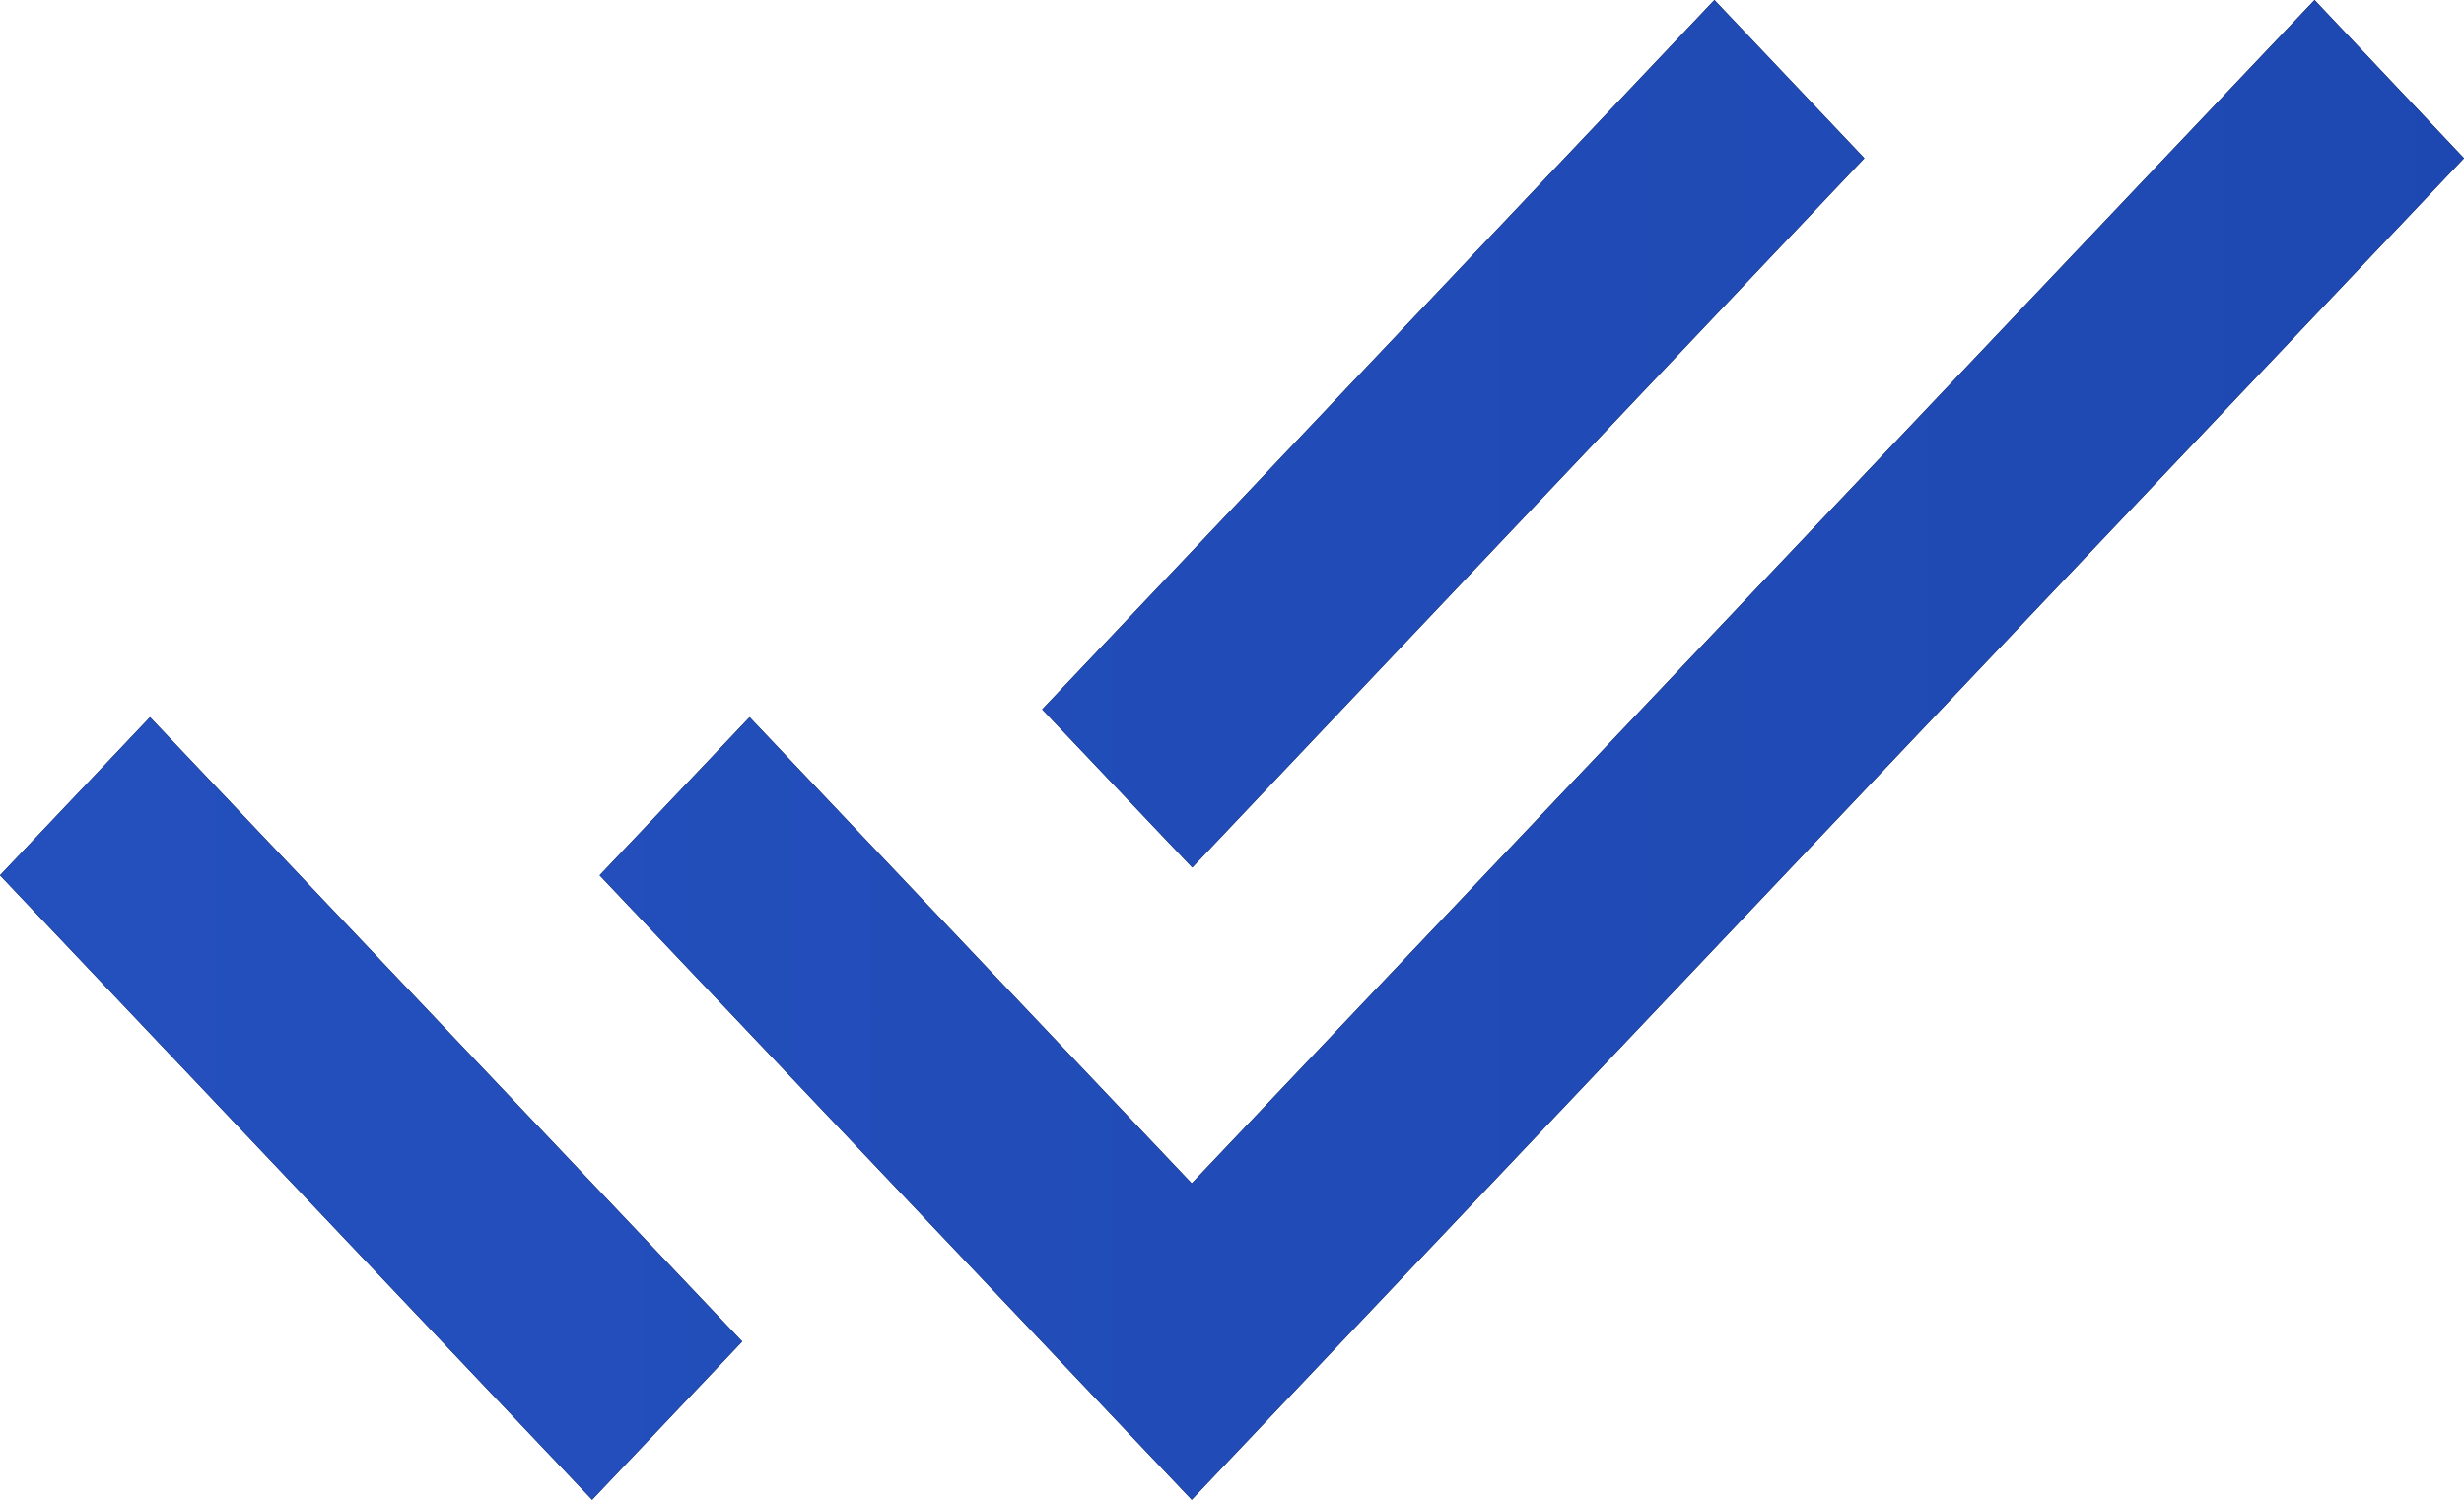 <?xml version="1.0" encoding="UTF-8"?> <svg xmlns:xlink="http://www.w3.org/1999/xlink" xmlns="http://www.w3.org/2000/svg" viewBox="0 0 23 14" fill="none" width="23" height="14"><path d="M17.403 1.477L16.003 0L9.728 6.622L11.129 8.098L17.403 1.477ZM21.605 0L11.124 11.047L6.997 6.695L5.597 8.171L11.124 14L23 1.477L21.605 0ZM0 8.171L5.527 14L6.928 12.523L1.4 6.695L0 8.171Z" fill="black"></path><path d="M17.403 1.477L16.003 0L9.728 6.622L11.129 8.098L17.403 1.477ZM21.605 0L11.124 11.047L6.997 6.695L5.597 8.171L11.124 14L23 1.477L21.605 0ZM0 8.171L5.527 14L6.928 12.523L1.4 6.695L0 8.171Z" fill="url(&quot;#paint0_linear_3_477&quot;)"></path><defs><linearGradient id="paint0_linear_3_477" x1="0" y1="28" x2="92" y2="28" gradientUnits="userSpaceOnUse"><stop stop-color="#2450BE"></stop><stop offset="1" stop-color="#0D318B"></stop></linearGradient><linearGradient id="paint0_linear_3_477" x1="0" y1="28" x2="92" y2="28" gradientUnits="userSpaceOnUse"><stop stop-color="#2450BE"></stop><stop offset="1" stop-color="#0D318B"></stop></linearGradient></defs></svg> 